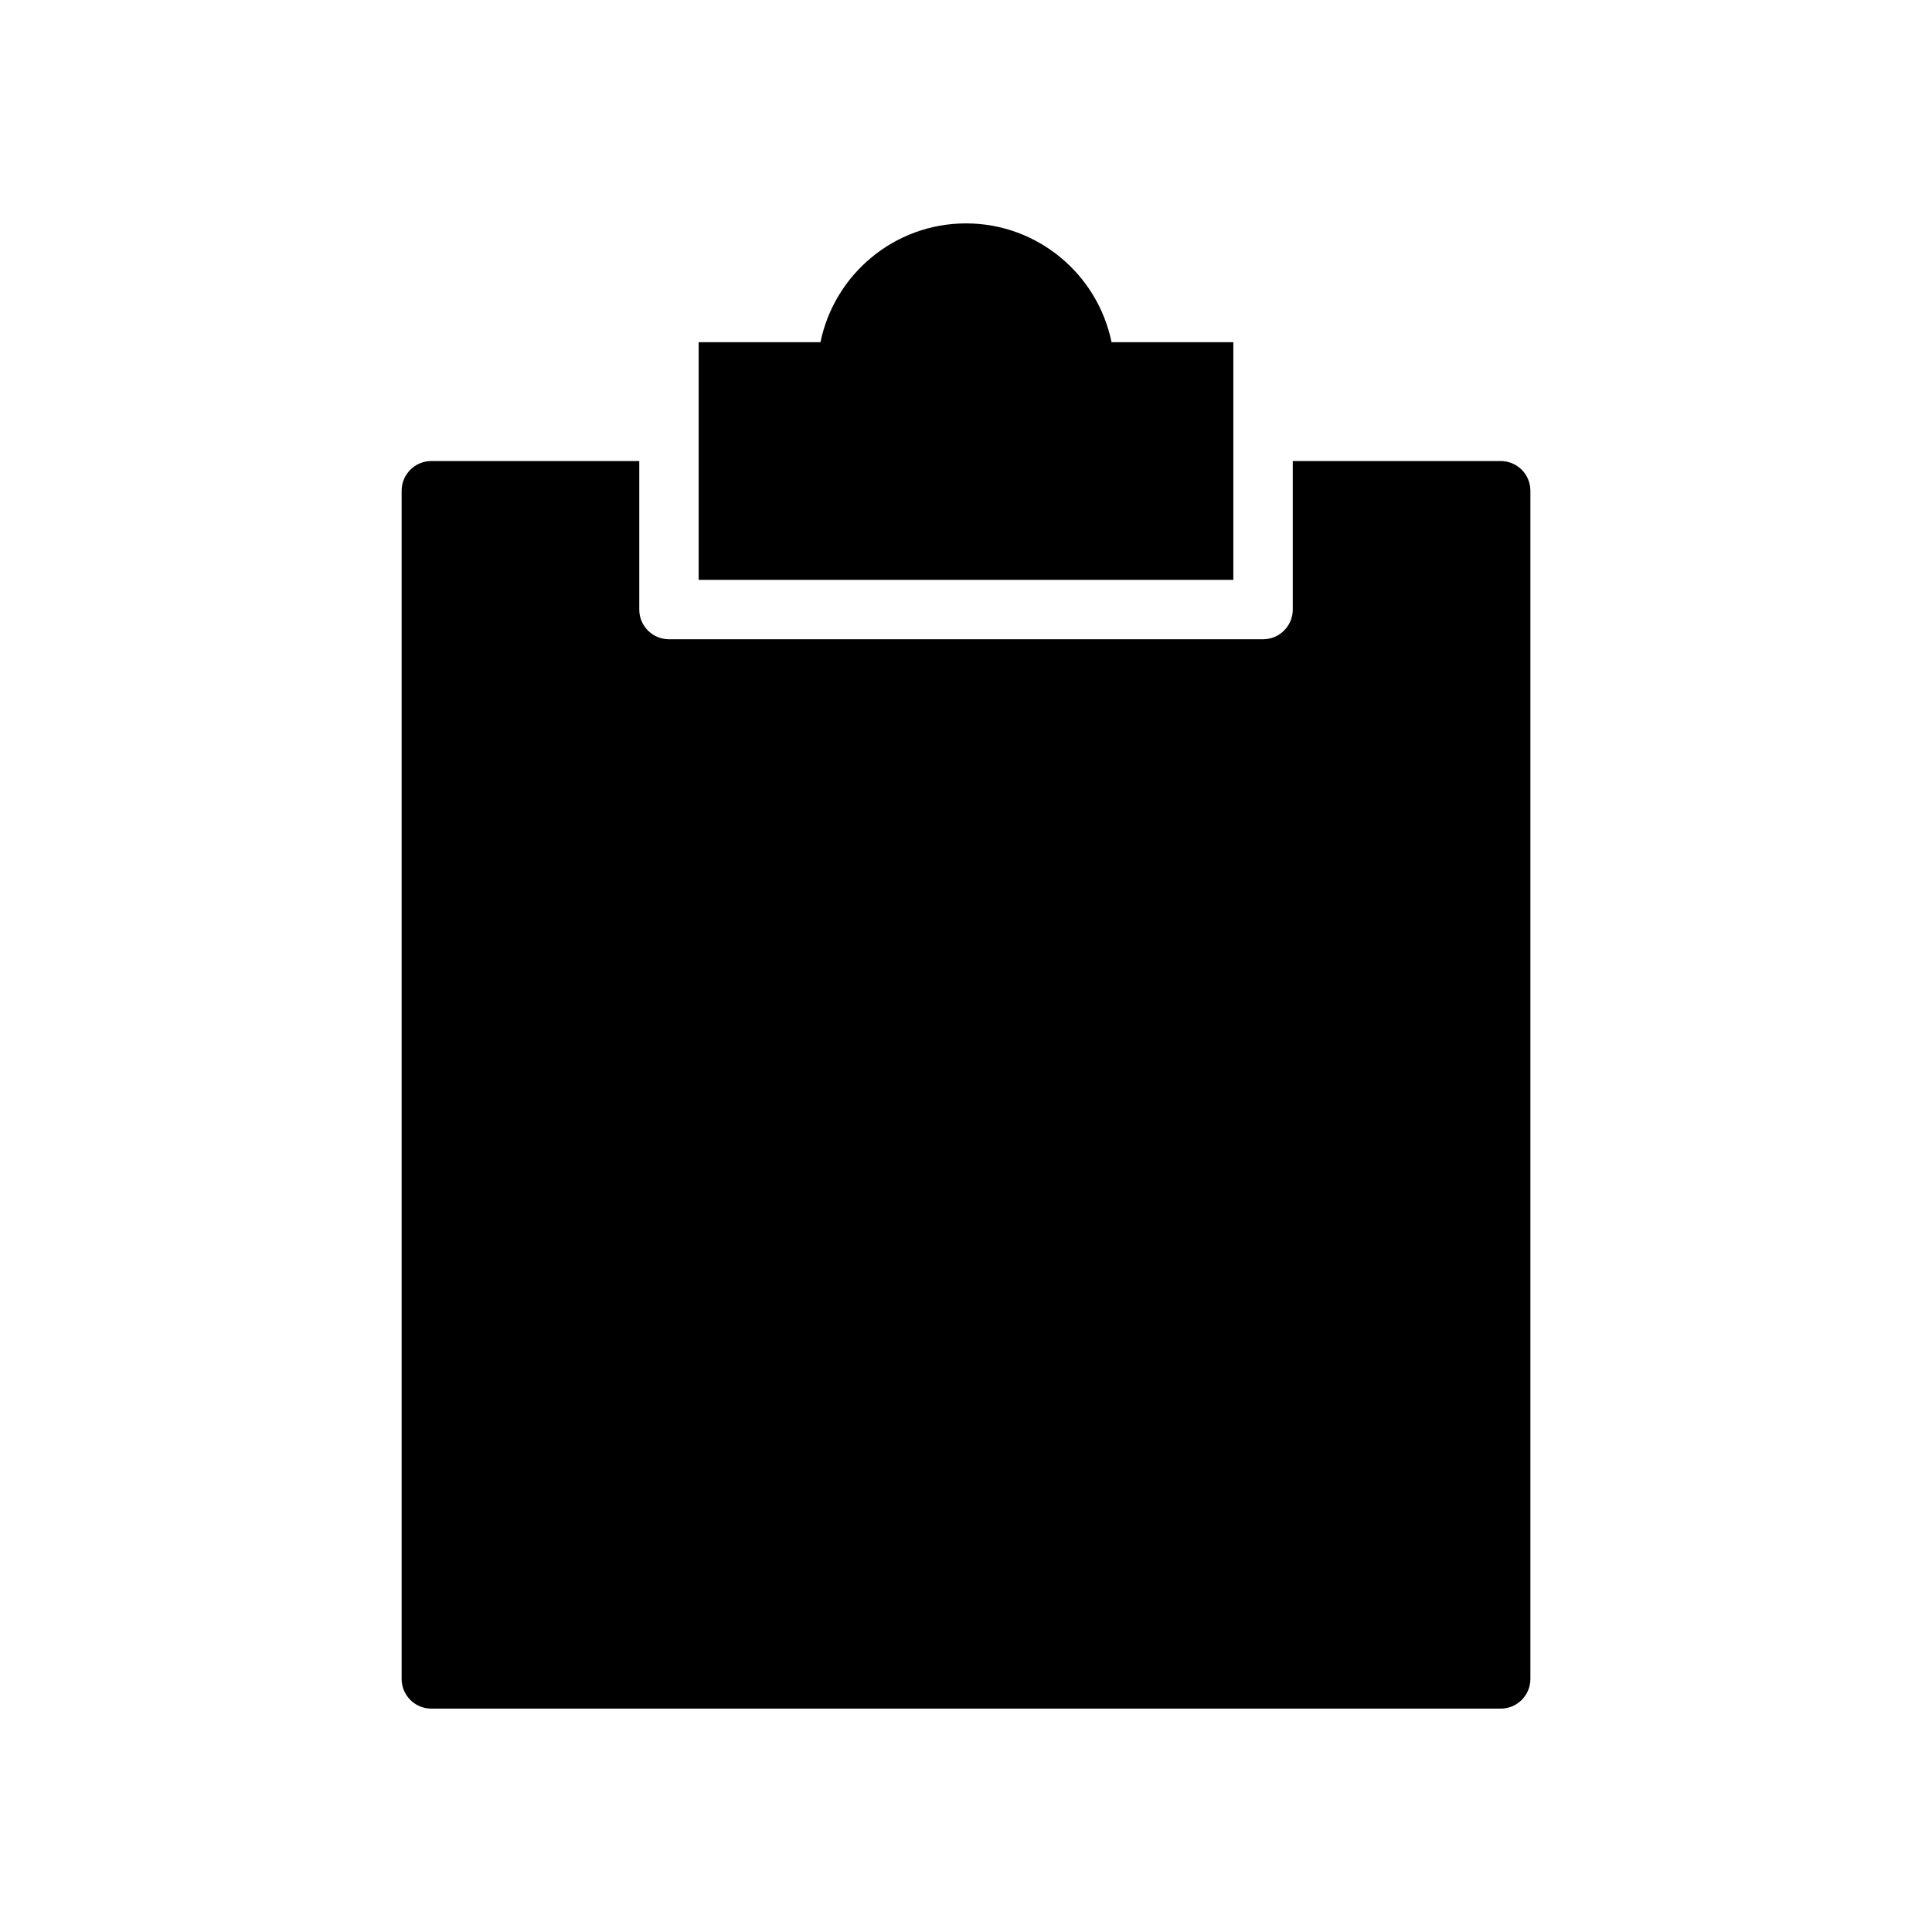 <?xml version="1.0" encoding="UTF-8"?>
<!-- Uploaded to: ICON Repo, www.svgrepo.com, Generator: ICON Repo Mixer Tools -->
<svg fill="#000000" width="800px" height="800px" version="1.1" viewBox="144 144 512 512" xmlns="http://www.w3.org/2000/svg">
 <g>
  <path d="m470.85 234.69h-32.281c-3.656-17.941-19.559-31.488-38.566-31.488-19.012 0-34.914 13.547-38.566 31.488h-32.285v62.977h141.7z"/>
  <path d="m541.7 266.18h-55.105v39.359c0 4.344-3.519 7.871-7.871 7.871h-157.44c-4.344 0-7.871-3.527-7.871-7.871v-39.359h-55.105c-4.344 0-7.871 3.527-7.871 7.871v314.88c0 4.352 3.527 7.871 7.871 7.871h283.39c4.352 0 7.871-3.519 7.871-7.871v-314.88c0-4.348-3.519-7.871-7.871-7.871z"/>
 </g>
</svg>